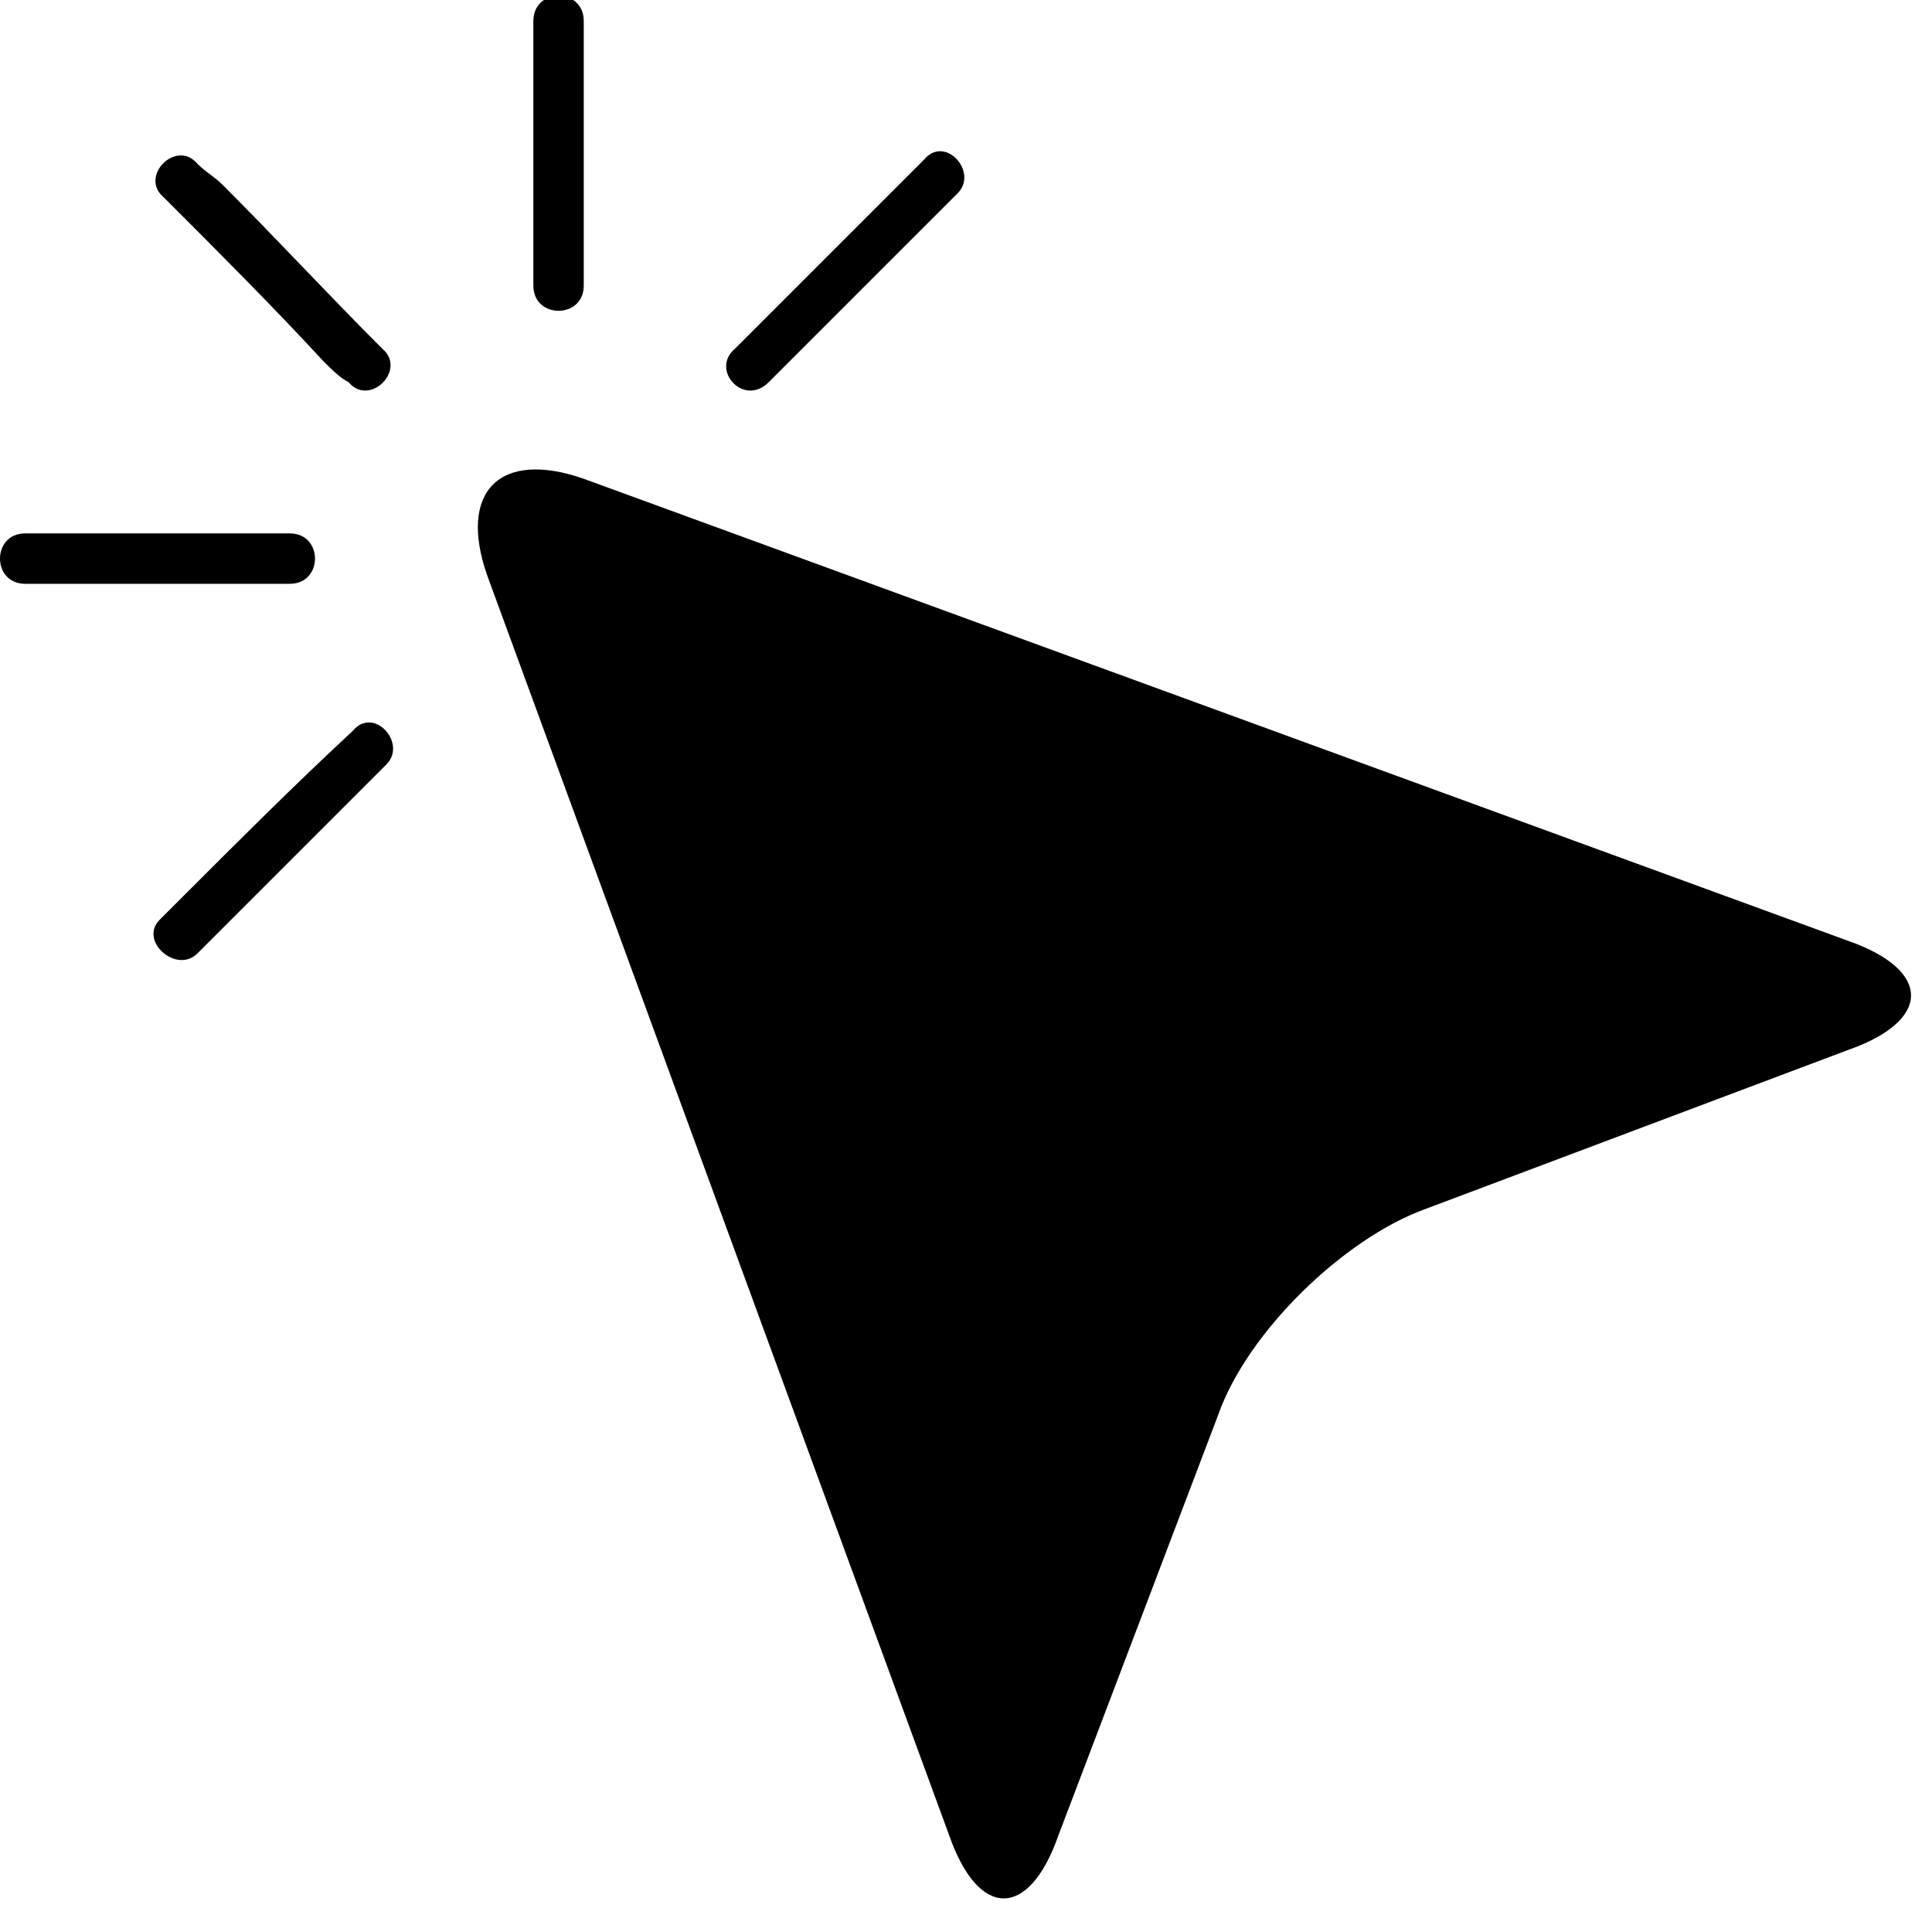 <?xml version="1.0" encoding="UTF-8"?> <svg xmlns="http://www.w3.org/2000/svg" width="46" height="46" viewBox="0 0 46 46" fill="none"><g clip-path="url(#clip0_146_221225)"><path d="M22.6 43.7C23.3 45.7 24.5 45.7 25.2 43.7L29 33.7C29.7 31.7 32 29.5 33.9 28.8L44 25C46 24.3 46 23.1 44 22.4L13.9 11.4C11.9 10.7 10.9 11.7 11.6 13.7L22.6 43.7Z" fill="black"></path><path d="M18.302 9.1C19.602 7.8 20.902 6.5 22.202 5.2C22.402 5 22.602 4.8 22.802 4.6C23.302 4.1 22.502 3.2 22.002 3.8C20.702 5.1 19.402 6.4 18.102 7.7C17.902 7.9 17.702 8.1 17.502 8.3C16.902 8.8 17.702 9.7 18.302 9.1Z" fill="black"></path><path d="M4.701 22.7C6.001 21.4 7.301 20.1 8.601 18.8C8.801 18.6 9.001 18.4 9.201 18.2C9.701 17.7 8.901 16.8 8.401 17.4C7.001 18.7 5.701 20 4.401 21.3C4.201 21.5 4.001 21.7 3.801 21.9C3.301 22.4 4.201 23.2 4.701 22.7Z" fill="black"></path><path d="M9.1 8.3C7.8 7 6.6 5.7 5.3 4.4C5.1 4.2 4.9 4.1 4.7 3.9C4.2 3.3 3.3 4.2 3.9 4.7C5.2 6 6.5 7.3 7.7 8.6C7.9 8.8 8.1 9 8.3 9.1C8.8 9.7 9.7 8.8 9.1 8.3Z" fill="black"></path><path d="M0.6 13.9C2.4 13.9 4.2 13.9 6.1 13.9C6.4 13.9 6.6 13.9 6.9 13.9C7.7 13.9 7.7 12.7 6.9 12.7C5.1 12.7 3.3 12.7 1.4 12.7C1.1 12.7 0.9 12.7 0.6 12.7C-0.2 12.7 -0.2 13.9 0.6 13.9Z" fill="black"></path><path d="M13.899 6.8C13.899 5 13.899 3.2 13.899 1.3C13.899 1 13.899 0.8 13.899 0.5C13.899 -0.3 12.699 -0.3 12.699 0.5C12.699 2.3 12.699 4.1 12.699 6C12.699 6.3 12.699 6.5 12.699 6.8C12.699 7.6 13.899 7.6 13.899 6.8Z" fill="black"></path></g><defs><clipPath id="clip0_146_221225"><rect width="45.5" height="45.2" fill="white"></rect></clipPath></defs></svg> 